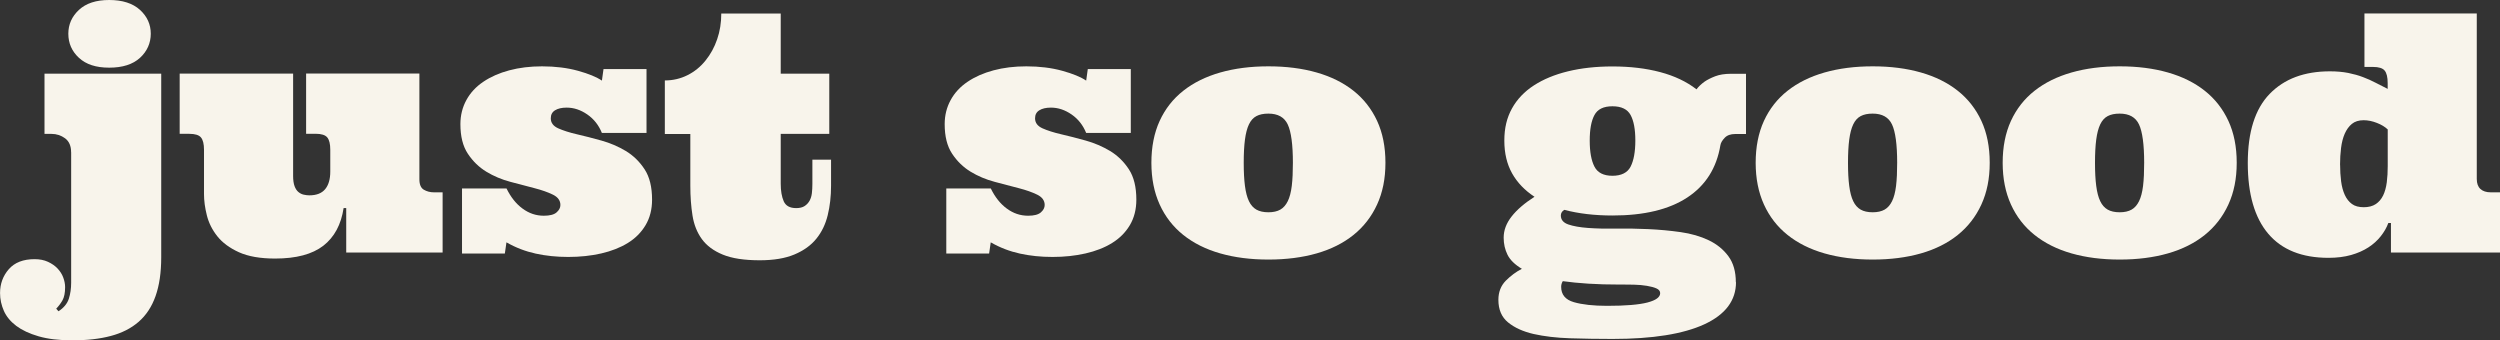 <svg viewBox="0 0 450 61.27" xmlns="http://www.w3.org/2000/svg" data-name="Layer 1" id="Layer_1">
  <rect x="0" y="0" width="450" height="61.27" fill="#333333" stroke="none"/>
  <defs>
    <style>
      .cls-1 {
        fill: #f8f4eb;
      }
    </style>
  </defs>
  <path d="m12.8,27.4c0-1.13-.36-1.96-1.08-2.5-.72-.53-1.54-.8-2.45-.8h-1.26v-10.84h21.01v33.04c0,2.75-.34,5.08-1.02,7-.68,1.92-1.7,3.46-3.05,4.63-1.35,1.17-3.02,2.02-5,2.54-1.98.53-4.28.79-6.91.79-2.4,0-4.42-.24-6.08-.72-1.66-.48-3-1.11-4.03-1.88-1.03-.78-1.78-1.68-2.23-2.7s-.69-2.09-.69-3.2c0-1.68.53-3.11,1.58-4.31,1.05-1.2,2.6-1.8,4.64-1.8.92,0,1.72.16,2.41.48.69.32,1.27.72,1.72,1.2s.8,1.01,1.02,1.61c.22.59.34,1.17.34,1.74,0,1.03-.16,1.83-.48,2.39-.32.56-.7,1.06-1.12,1.49l.41.47c.95-.62,1.57-1.37,1.86-2.25.28-.88.42-1.84.42-2.89v-23.49Zm-.5-21.33c0-1.68.64-3.11,1.91-4.29,1.28-1.19,3.09-1.78,5.45-1.78s4.24.59,5.54,1.78c1.3,1.19,1.94,2.62,1.94,4.29s-.65,3.16-1.94,4.34-3.14,1.77-5.54,1.77-4.17-.59-5.45-1.77c-1.28-1.18-1.91-2.63-1.91-4.34Z" class="cls-1"></path>
  <path d="m75.49,32.28c0,.93.27,1.56.8,1.87.53.31,1.14.47,1.83.47h1.55v10.84h-17.35v-8.01h-.47c-.45,2.98-1.67,5.24-3.65,6.78-1.99,1.54-4.88,2.31-8.68,2.31-2.67,0-4.84-.38-6.52-1.14-1.67-.76-2.97-1.72-3.89-2.88-.92-1.16-1.54-2.41-1.88-3.77-.34-1.35-.51-2.62-.51-3.81v-7.98c0-1.03-.18-1.77-.54-2.21s-1.06-.66-2.09-.66h-1.75v-10.84h20.42v18.43c0,.76.09,1.37.26,1.83s.4.81.69,1.05.6.4.96.48c.36.08.7.12,1.01.12,1.29,0,2.23-.37,2.85-1.11.61-.74.92-1.79.92-3.16v-3.94c0-1.03-.18-1.77-.54-2.21s-1.06-.66-2.09-.66h-1.72v-10.84h20.39v19.02Z" class="cls-1"></path>
  <path d="m116.37,23.93h-8.03c-.57-1.4-1.44-2.51-2.63-3.33-1.19-.82-2.42-1.23-3.71-1.23-.88,0-1.57.16-2.09.48s-.77.8-.77,1.45c0,.8.45,1.4,1.34,1.8.9.4,2.02.76,3.37,1.07,1.35.31,2.82.69,4.4,1.13,1.58.44,3.04,1.07,4.4,1.88,1.35.82,2.48,1.92,3.38,3.3.9,1.38,1.34,3.2,1.34,5.46,0,1.75-.39,3.28-1.17,4.59-.78,1.31-1.85,2.38-3.2,3.21s-2.95,1.46-4.78,1.88c-1.83.42-3.81.63-5.93.63s-4.02-.2-5.86-.6c-1.84-.4-3.6-1.07-5.27-2.03l-.29,2.01h-7.71v-11.71h8.01c.76,1.56,1.72,2.77,2.88,3.62,1.16.86,2.44,1.29,3.84,1.29,1.07,0,1.84-.2,2.29-.6.46-.4.69-.84.69-1.33,0-.8-.45-1.42-1.34-1.86-.9-.44-2-.83-3.32-1.17-1.32-.34-2.76-.72-4.34-1.14s-3.02-1.03-4.34-1.83c-1.31-.8-2.42-1.87-3.32-3.23-.9-1.35-1.34-3.13-1.34-5.33,0-1.58.36-3.02,1.07-4.32.71-1.31,1.73-2.41,3.05-3.3,1.33-.9,2.88-1.58,4.67-2.06,1.79-.48,3.76-.72,5.9-.72,2.39,0,4.55.27,6.47.8,1.92.53,3.35,1.12,4.31,1.77l.29-2.08h7.74v11.48Z" class="cls-1"></path>
  <path d="m140.53,2.42v10.84h8.74v10.84h-8.74v8.97c0,1.29.18,2.34.54,3.16s1.11,1.23,2.24,1.23c.62,0,1.13-.12,1.5-.36.38-.24.68-.56.91-.96.22-.4.36-.86.42-1.37.06-.52.09-1.08.09-1.68v-4.35h3.36v4.7c0,1.89-.2,3.65-.6,5.29-.4,1.64-1.08,3.05-2.05,4.24-.96,1.19-2.27,2.13-3.93,2.83-1.66.7-3.74,1.05-6.25,1.05-2.79,0-5.01-.34-6.66-1.02-1.66-.68-2.91-1.62-3.77-2.8-.86-1.19-1.42-2.6-1.68-4.24-.26-1.64-.39-3.42-.39-5.35v-9.32h-4.59v-9.64c1.46,0,2.82-.32,4.08-.95,1.26-.63,2.34-1.51,3.24-2.63.91-1.12,1.61-2.4,2.1-3.84.5-1.44.74-2.98.74-4.62h10.69Z" class="cls-1"></path>
  <path d="m203.54,23.93h-8.03c-.57-1.4-1.44-2.51-2.63-3.33-1.19-.82-2.42-1.23-3.71-1.23-.88,0-1.57.16-2.09.48s-.77.8-.77,1.45c0,.8.45,1.4,1.34,1.8.9.4,2.02.76,3.37,1.07,1.35.31,2.82.69,4.4,1.13,1.58.44,3.04,1.07,4.4,1.88,1.35.82,2.48,1.92,3.38,3.3.9,1.38,1.34,3.2,1.34,5.46,0,1.75-.39,3.28-1.17,4.59-.78,1.31-1.85,2.38-3.2,3.21-1.35.84-2.95,1.46-4.78,1.88-1.83.42-3.81.63-5.93.63s-4.02-.2-5.86-.6c-1.84-.4-3.6-1.07-5.27-2.03l-.29,2.01h-7.71v-11.71h8.01c.76,1.56,1.72,2.77,2.88,3.62,1.16.86,2.44,1.29,3.84,1.29,1.07,0,1.84-.2,2.29-.6.46-.4.69-.84.69-1.33,0-.8-.45-1.42-1.34-1.86-.9-.44-2-.83-3.32-1.17-1.32-.34-2.76-.72-4.34-1.14s-3.02-1.03-4.34-1.83c-1.31-.8-2.42-1.87-3.32-3.23-.9-1.35-1.34-3.13-1.34-5.33,0-1.58.36-3.02,1.07-4.32.71-1.31,1.73-2.41,3.05-3.3,1.33-.9,2.88-1.58,4.67-2.06,1.79-.48,3.76-.72,5.9-.72,2.39,0,4.55.27,6.47.8,1.92.53,3.35,1.12,4.31,1.77l.29-2.08h7.74v11.48Z" class="cls-1"></path>
  <path d="m207.25,29.3c0-2.86.5-5.38,1.49-7.54.99-2.16,2.41-3.97,4.25-5.42,1.84-1.45,4.06-2.55,6.65-3.29,2.59-.74,5.48-1.11,8.68-1.11s6.09.37,8.68,1.11c2.59.74,4.8,1.84,6.63,3.29,1.83,1.45,3.25,3.26,4.25,5.42,1,2.16,1.5,4.67,1.5,7.54s-.5,5.33-1.5,7.51c-1,2.18-2.42,4.01-4.25,5.48-1.83,1.47-4.04,2.58-6.63,3.32-2.59.74-5.48,1.11-8.68,1.11s-6.09-.37-8.68-1.11c-2.59-.74-4.81-1.85-6.65-3.32-1.84-1.47-3.26-3.3-4.25-5.48s-1.49-4.68-1.49-7.51Zm16.62,0c0,1.64.07,3.02.22,4.16.15,1.14.38,2.05.72,2.75.33.69.78,1.2,1.34,1.52.56.32,1.29.48,2.16.48s1.59-.16,2.15-.48c.56-.32,1-.83,1.34-1.52s.58-1.61.72-2.75c.14-1.14.2-2.53.2-4.16,0-3.27-.31-5.57-.92-6.88-.61-1.32-1.78-1.97-3.49-1.97-.88,0-1.6.15-2.16.45-.57.3-1.01.8-1.34,1.49-.33.69-.57,1.61-.72,2.75-.15,1.14-.22,2.53-.22,4.16Z" class="cls-1"></path>
  <path d="m312.48,50.78c0,3.31-1.9,5.84-5.71,7.6-3.81,1.75-9.32,2.63-16.52,2.63-2.61,0-5.15-.04-7.63-.12-2.47-.08-4.66-.34-6.57-.77-1.91-.44-3.44-1.14-4.6-2.09-1.16-.95-1.74-2.31-1.74-4.06,0-1.4.45-2.55,1.34-3.45.9-.9,1.86-1.61,2.89-2.13-1.27-.76-2.13-1.61-2.59-2.54s-.69-1.96-.69-3.07c0-1.33.48-2.6,1.43-3.81.95-1.22,2.33-2.4,4.12-3.55-1.75-1.15-3.1-2.55-4.03-4.21s-1.4-3.62-1.4-5.9.46-4.13,1.37-5.78c.92-1.66,2.23-3.04,3.94-4.15,1.71-1.11,3.76-1.96,6.14-2.54,2.38-.58,5.04-.88,8.01-.88,3.17,0,6.04.34,8.6,1.02,2.56.68,4.74,1.71,6.53,3.1.35-.47.83-.93,1.43-1.37.51-.35,1.15-.68,1.93-.98.78-.3,1.73-.45,2.86-.45h2.69v10.84h-1.93c-.84,0-1.48.23-1.91.69-.44.46-.7.9-.77,1.33-.68,4.11-2.67,7.25-5.96,9.41-3.29,2.16-7.78,3.24-13.47,3.24-3.19,0-6.09-.34-8.68-1.02-.41.27-.61.61-.61,1.02,0,.76.45,1.3,1.34,1.61.9.31,2.08.52,3.56.63,1.48.11,3.17.15,5.05.12,1.89-.03,3.82,0,5.8.09,1.98.09,3.91.27,5.81.54,1.9.27,3.58.76,5.05,1.46,1.47.7,2.65,1.66,3.55,2.88.9,1.22,1.34,2.78,1.34,4.69Zm-20.92.44c-2.08,0-3.97-.05-5.67-.16-1.69-.11-3.22-.26-4.59-.45-.2.33-.29.67-.29,1.02,0,1.4.76,2.32,2.28,2.76,1.52.44,3.52.66,5.99.66,3.31,0,5.73-.2,7.26-.6s2.29-.96,2.29-1.68c0-.37-.22-.65-.66-.85-.44-.2-1.01-.35-1.72-.47-.71-.12-1.5-.19-2.35-.21-.86-.02-1.7-.03-2.54-.03Zm-5.41-25.92c0,2.03.28,3.59.85,4.69.56,1.1,1.65,1.65,3.24,1.65s2.71-.55,3.27-1.65c.56-1.1.85-2.66.85-4.69s-.28-3.53-.85-4.59c-.57-1.05-1.66-1.58-3.27-1.58s-2.68.53-3.24,1.58c-.57,1.05-.85,2.58-.85,4.59Z" class="cls-1"></path>
  <path d="m316.02,29.3c0-2.86.5-5.38,1.49-7.54.99-2.16,2.41-3.97,4.25-5.42,1.84-1.45,4.06-2.55,6.65-3.29,2.59-.74,5.48-1.11,8.68-1.11s6.09.37,8.68,1.11c2.59.74,4.8,1.84,6.63,3.29,1.83,1.45,3.25,3.26,4.25,5.42,1,2.16,1.5,4.67,1.5,7.54s-.5,5.33-1.5,7.51c-1,2.18-2.42,4.01-4.25,5.48-1.83,1.47-4.04,2.58-6.63,3.32-2.59.74-5.48,1.11-8.68,1.11s-6.09-.37-8.68-1.11c-2.59-.74-4.81-1.85-6.65-3.32-1.84-1.47-3.26-3.3-4.25-5.48s-1.49-4.68-1.49-7.51Zm16.62,0c0,1.64.07,3.02.22,4.16.15,1.14.38,2.05.72,2.75.33.69.78,1.2,1.34,1.52.56.32,1.29.48,2.16.48s1.59-.16,2.15-.48c.56-.32,1-.83,1.34-1.52s.58-1.61.72-2.75c.14-1.14.2-2.53.2-4.16,0-3.27-.31-5.57-.92-6.88-.61-1.32-1.78-1.97-3.49-1.97-.88,0-1.6.15-2.16.45-.57.3-1.01.8-1.34,1.49-.33.69-.57,1.61-.72,2.75-.15,1.14-.22,2.53-.22,4.16Z" class="cls-1"></path>
  <path d="m360.48,29.3c0-2.86.5-5.38,1.49-7.54.99-2.16,2.41-3.97,4.25-5.42,1.84-1.45,4.06-2.55,6.65-3.29,2.59-.74,5.48-1.11,8.68-1.11s6.09.37,8.68,1.11c2.59.74,4.8,1.84,6.63,3.29,1.83,1.45,3.25,3.26,4.25,5.42,1,2.16,1.5,4.67,1.5,7.54s-.5,5.33-1.5,7.51c-1,2.18-2.42,4.01-4.25,5.48-1.83,1.47-4.04,2.58-6.63,3.32-2.59.74-5.48,1.11-8.68,1.11s-6.09-.37-8.68-1.11c-2.59-.74-4.81-1.85-6.65-3.32-1.84-1.47-3.26-3.3-4.25-5.48s-1.49-4.68-1.49-7.51Zm16.62,0c0,1.64.07,3.02.22,4.16.15,1.14.38,2.05.72,2.75.33.69.78,1.2,1.34,1.52.56.32,1.29.48,2.16.48s1.59-.16,2.15-.48c.56-.32,1-.83,1.34-1.52s.58-1.61.72-2.75c.14-1.14.2-2.53.2-4.16,0-3.27-.31-5.57-.92-6.88-.61-1.32-1.78-1.97-3.49-1.97-.88,0-1.6.15-2.16.45-.57.3-1.01.8-1.34,1.49-.33.69-.57,1.61-.72,2.75-.15,1.14-.22,2.53-.22,4.16Z" class="cls-1"></path>
  <path d="m445.82,2.42v29.8c0,.8.22,1.4.66,1.8.44.4,1.06.6,1.86.6h1.66v10.84h-19.63v-5.32h-.47c-.31.84-.77,1.64-1.37,2.39-.6.76-1.34,1.43-2.22,2-.88.57-1.91,1.03-3.11,1.37-1.2.34-2.56.51-4.08.51-4.77,0-8.39-1.45-10.84-4.34s-3.68-7.13-3.68-12.72,1.31-9.74,3.94-12.45c2.63-2.71,6.24-4.06,10.84-4.06,1.23,0,2.33.1,3.3.29.97.2,1.86.44,2.66.75.8.3,1.56.64,2.28,1.02.72.38,1.44.75,2.16,1.1v-1.05c0-1.05-.18-1.8-.54-2.24-.36-.44-1.06-.66-2.09-.66h-1.55V2.42h20.22Zm-24.6,27.23c0,1.05.06,2.05.18,2.98.12.93.34,1.75.66,2.45.32.7.75,1.25,1.29,1.64.53.39,1.24.58,2.12.58s1.6-.19,2.16-.56c.56-.37,1.01-.89,1.33-1.55.32-.66.54-1.45.66-2.37s.17-1.89.17-2.92v-6.6c-.49-.47-1.14-.86-1.96-1.18-.82-.32-1.61-.48-2.37-.48-.88,0-1.58.22-2.12.66-.54.44-.96,1.03-1.29,1.77-.32.74-.54,1.6-.66,2.57-.12.97-.18,1.98-.18,3.01Z" class="cls-1"></path>
</svg>